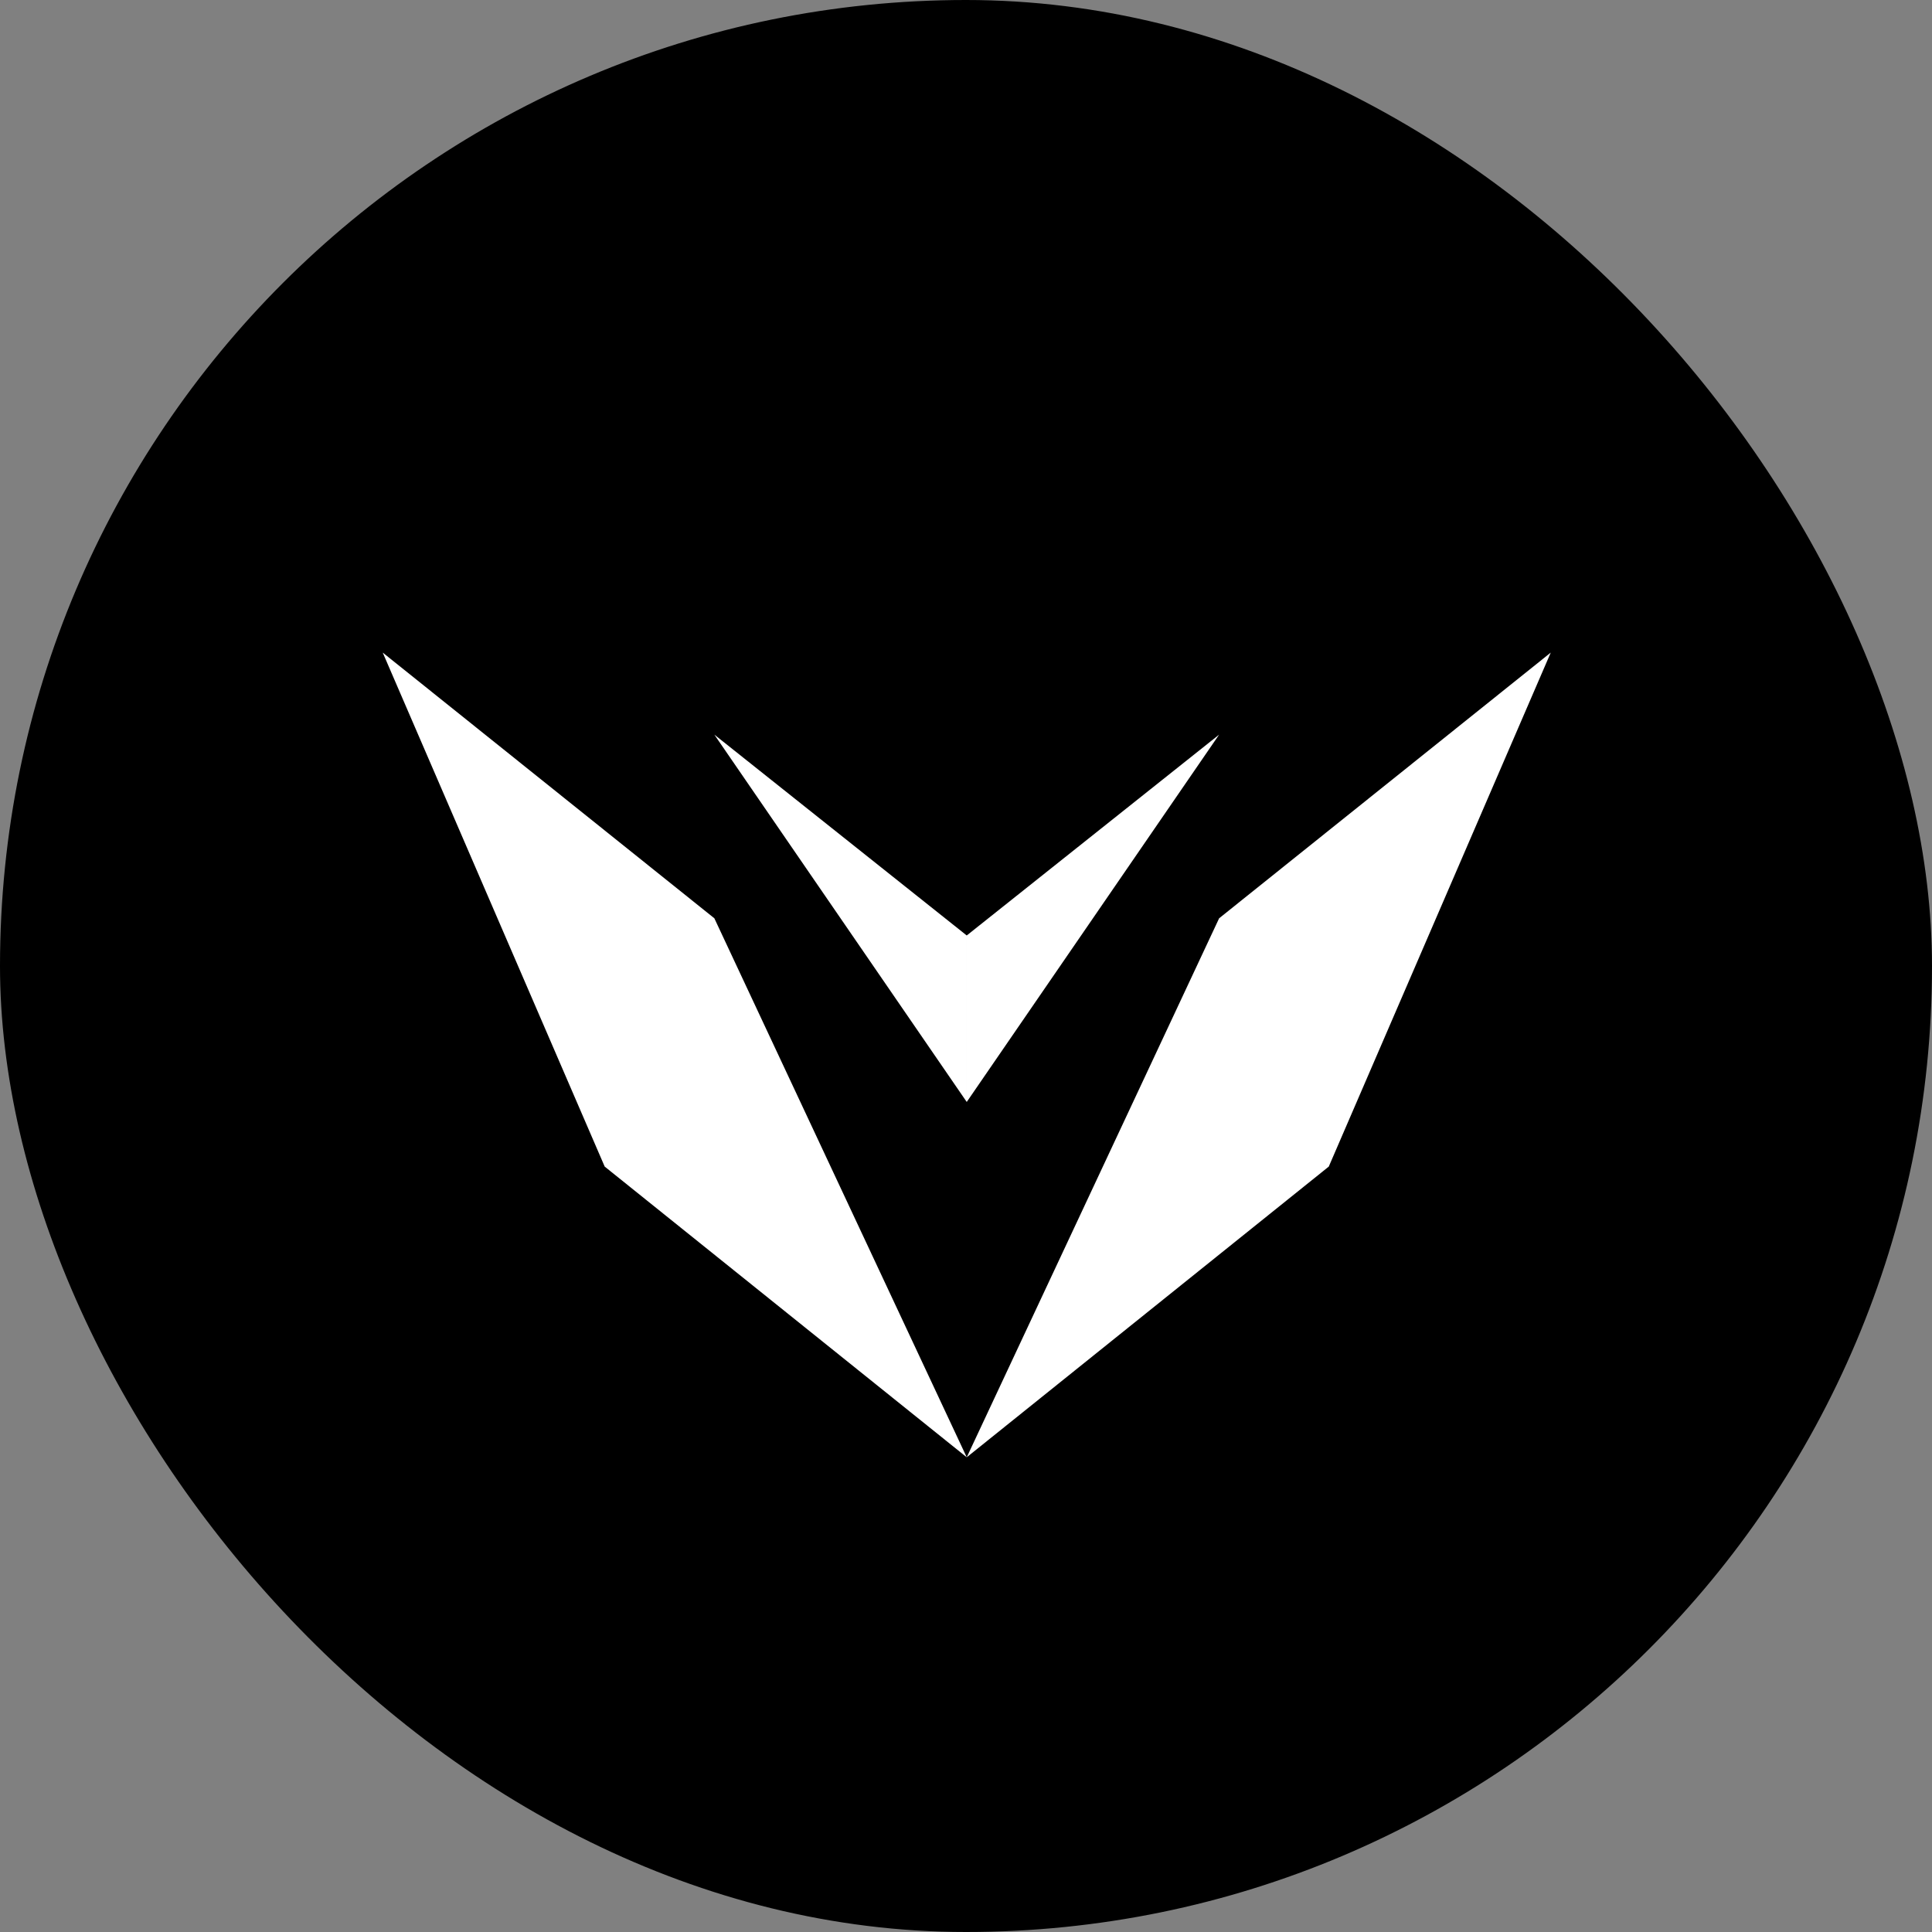 <svg xmlns="http://www.w3.org/2000/svg" width="1155" height="1155" fill="none"><rect width="100%" height="100%" fill="#808080" stroke="none"/><g clip-path="url(#a)"><path fill="#000" d="M0 0h1155v1155H0z"/><path fill="#fff" d="M577.941 559.249v99.528l75.442-109.798 75.441-109.799-150.883 120.069zm-150.884-120.07 75.442 109.799 75.442 109.799v-99.528l-150.884-120.07zM577.941 871.2 361.505 697.418 228.801 390.137l198.256 158.842L577.941 871.2zm216.435-173.782L577.941 871.2l150.883-322.222 198.257-158.841-132.705 307.281z"/></g><defs><clipPath id="a"><rect width="1155" height="1155" fill="#fff" rx="577.5"/></clipPath></defs></svg>